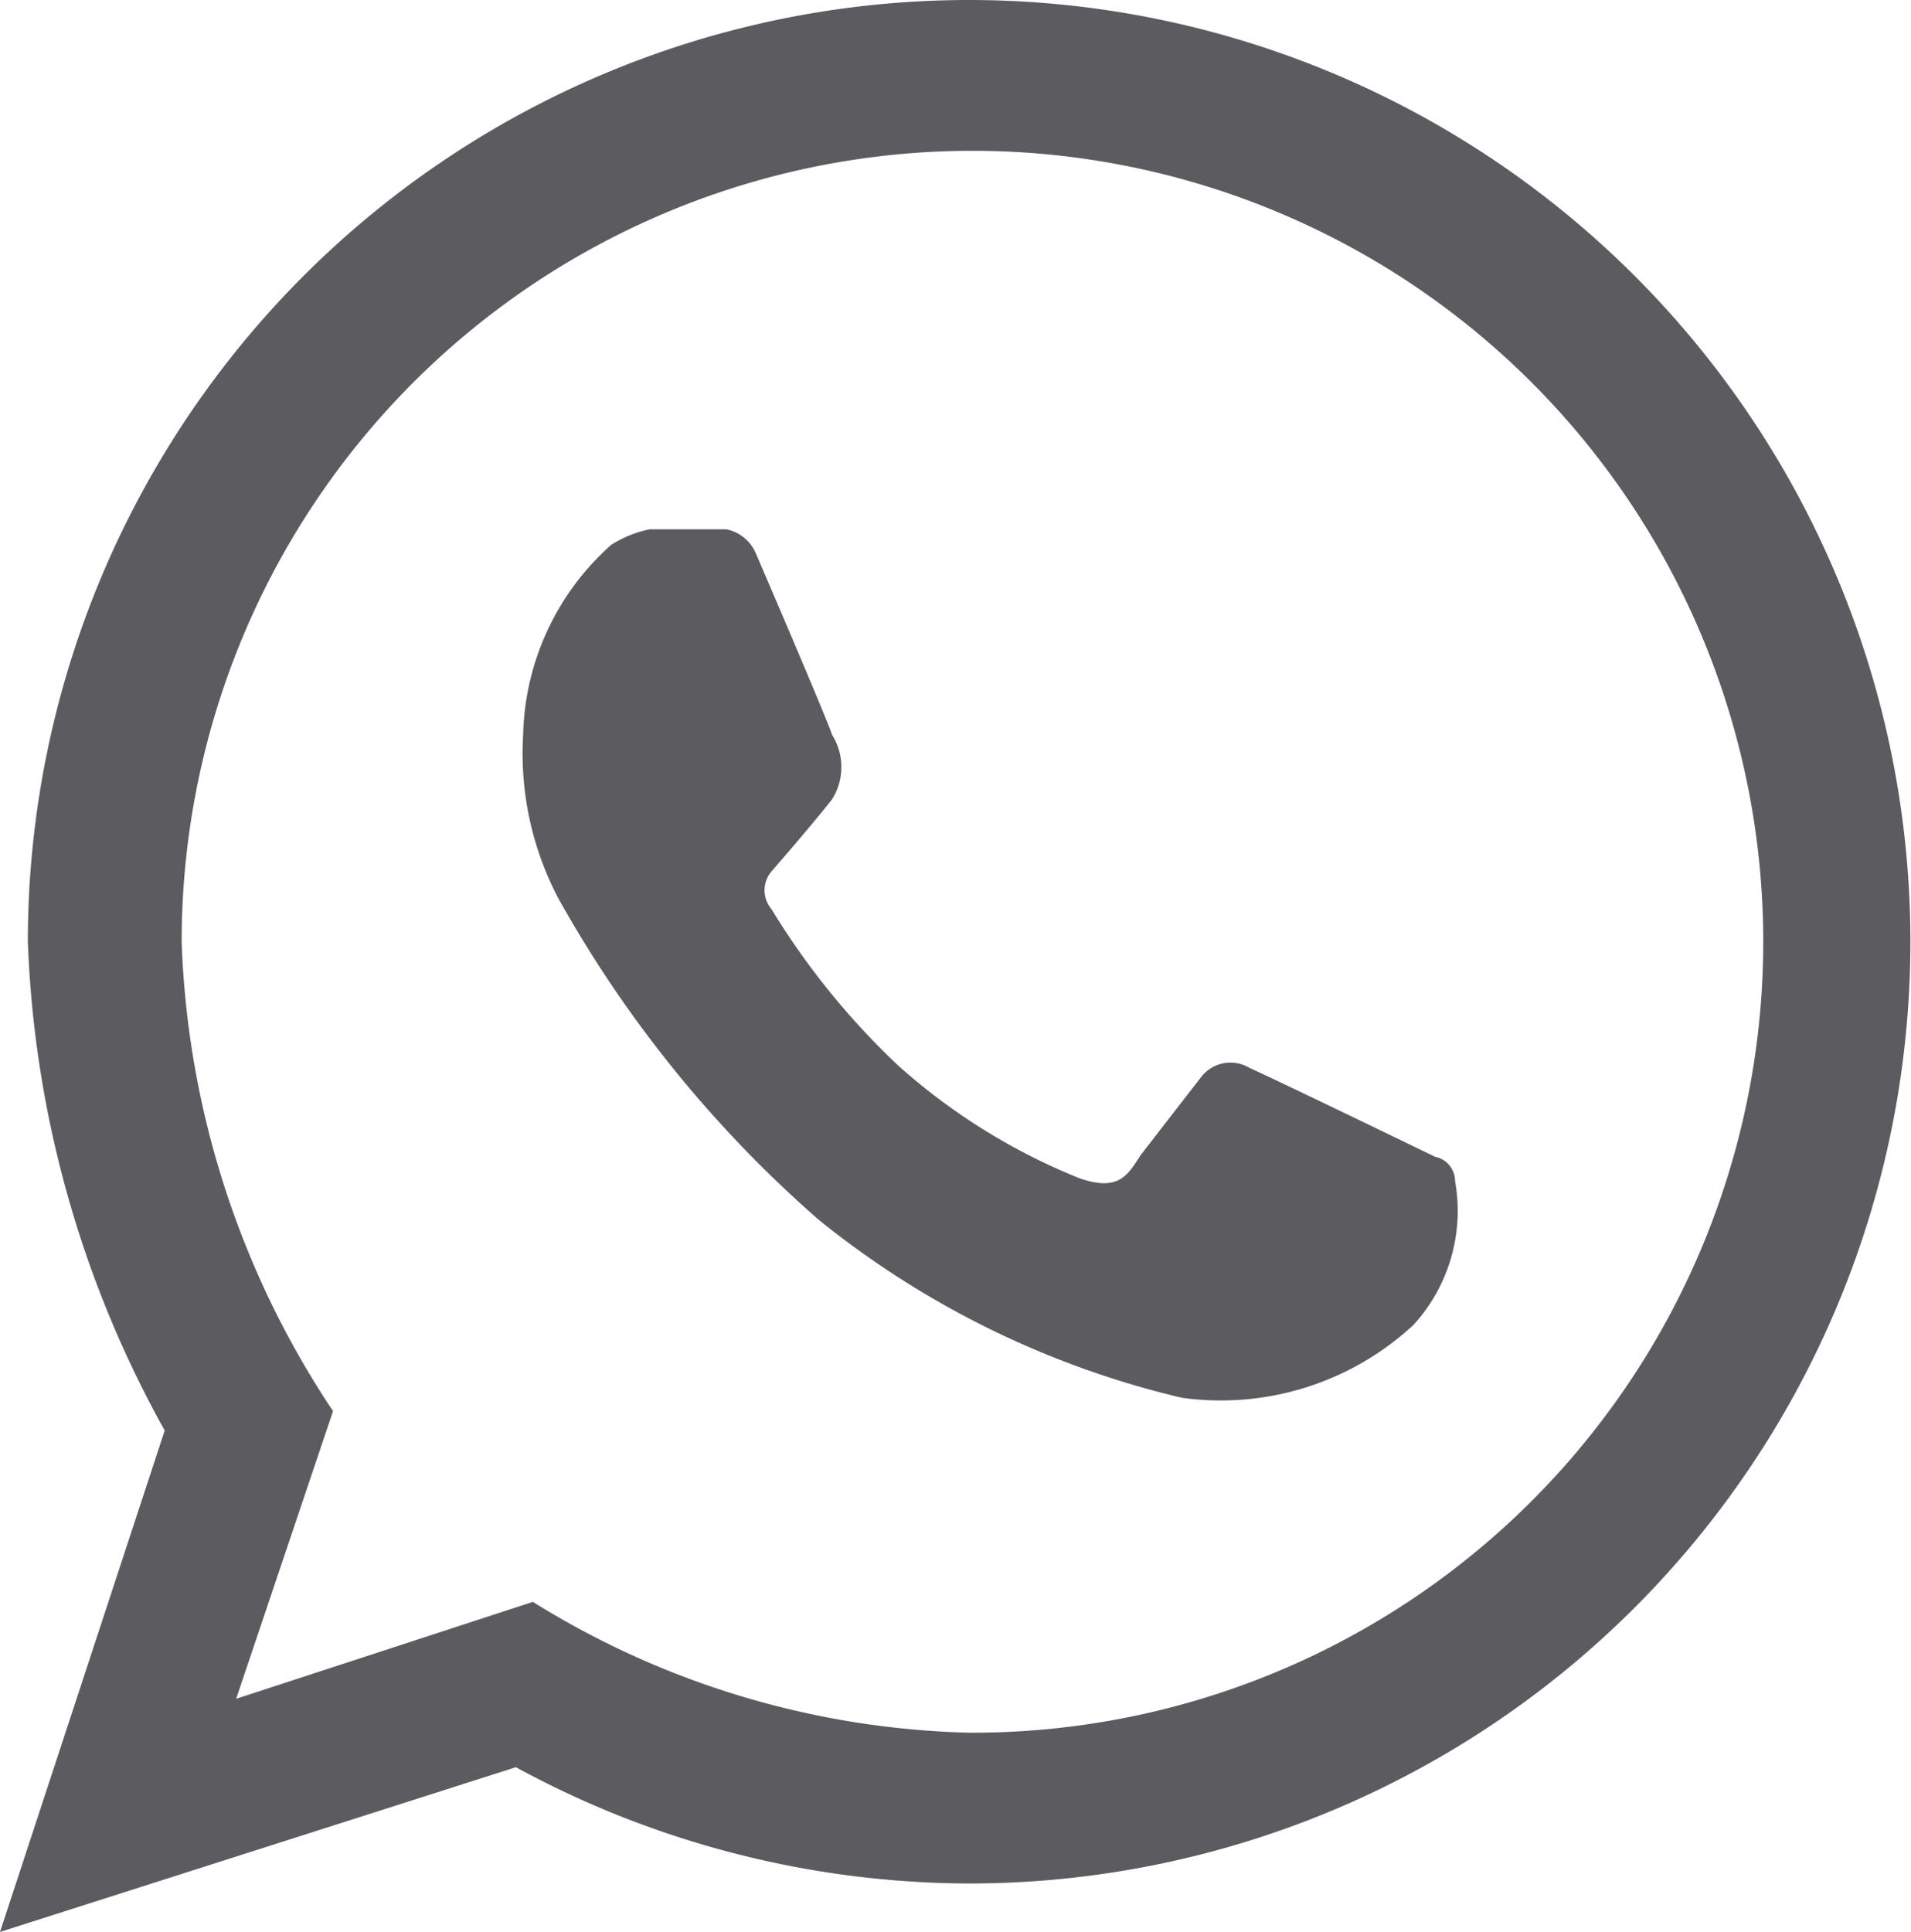 <svg xmlns="http://www.w3.org/2000/svg" viewBox="0 0 31.56 31.9"><defs><style>.cls-1{fill:#5c5b5f;}</style></defs><g id="Layer_2" data-name="Layer 2"><g id="Capa_1" data-name="Capa 1"><path class="cls-1" d="M16,0A15.55,15.55,0,0,0,.46,15.55a17.91,17.91,0,0,0,2.26,8.07L0,31.9l8.52-2.72A15.75,15.75,0,0,0,16,31.1,15.55,15.55,0,0,0,16,0Zm0,28.61a14.28,14.28,0,0,1-7.2-2.16L3.9,28.05,5.5,23.3A14.86,14.86,0,0,1,3,15.55,13.06,13.06,0,1,1,16,28.61Z"/><path class="cls-1" d="M10.09,9a1.84,1.84,0,0,1,.64-.26H12a.68.68,0,0,1,.48.39c.15.35,1.19,2.77,1.26,3a1,1,0,0,1,0,1.07c-.32.41-1,1.19-1,1.19a.48.48,0,0,0,0,.62,12.42,12.42,0,0,0,2.1,2.59,10.16,10.16,0,0,0,3,1.86c.65.22.79-.07,1-.39l1-1.29a.61.61,0,0,1,.79-.15c.53.24,3.07,1.47,3.07,1.47a.41.41,0,0,1,.33.4,2.79,2.79,0,0,1-.69,2.38,4.68,4.68,0,0,1-3.82,1.2,15,15,0,0,1-6-2.94,19.94,19.94,0,0,1-4.29-5.29,5.13,5.13,0,0,1-.59-2.72A4.32,4.32,0,0,1,10.09,9Z"/></g></g></svg>